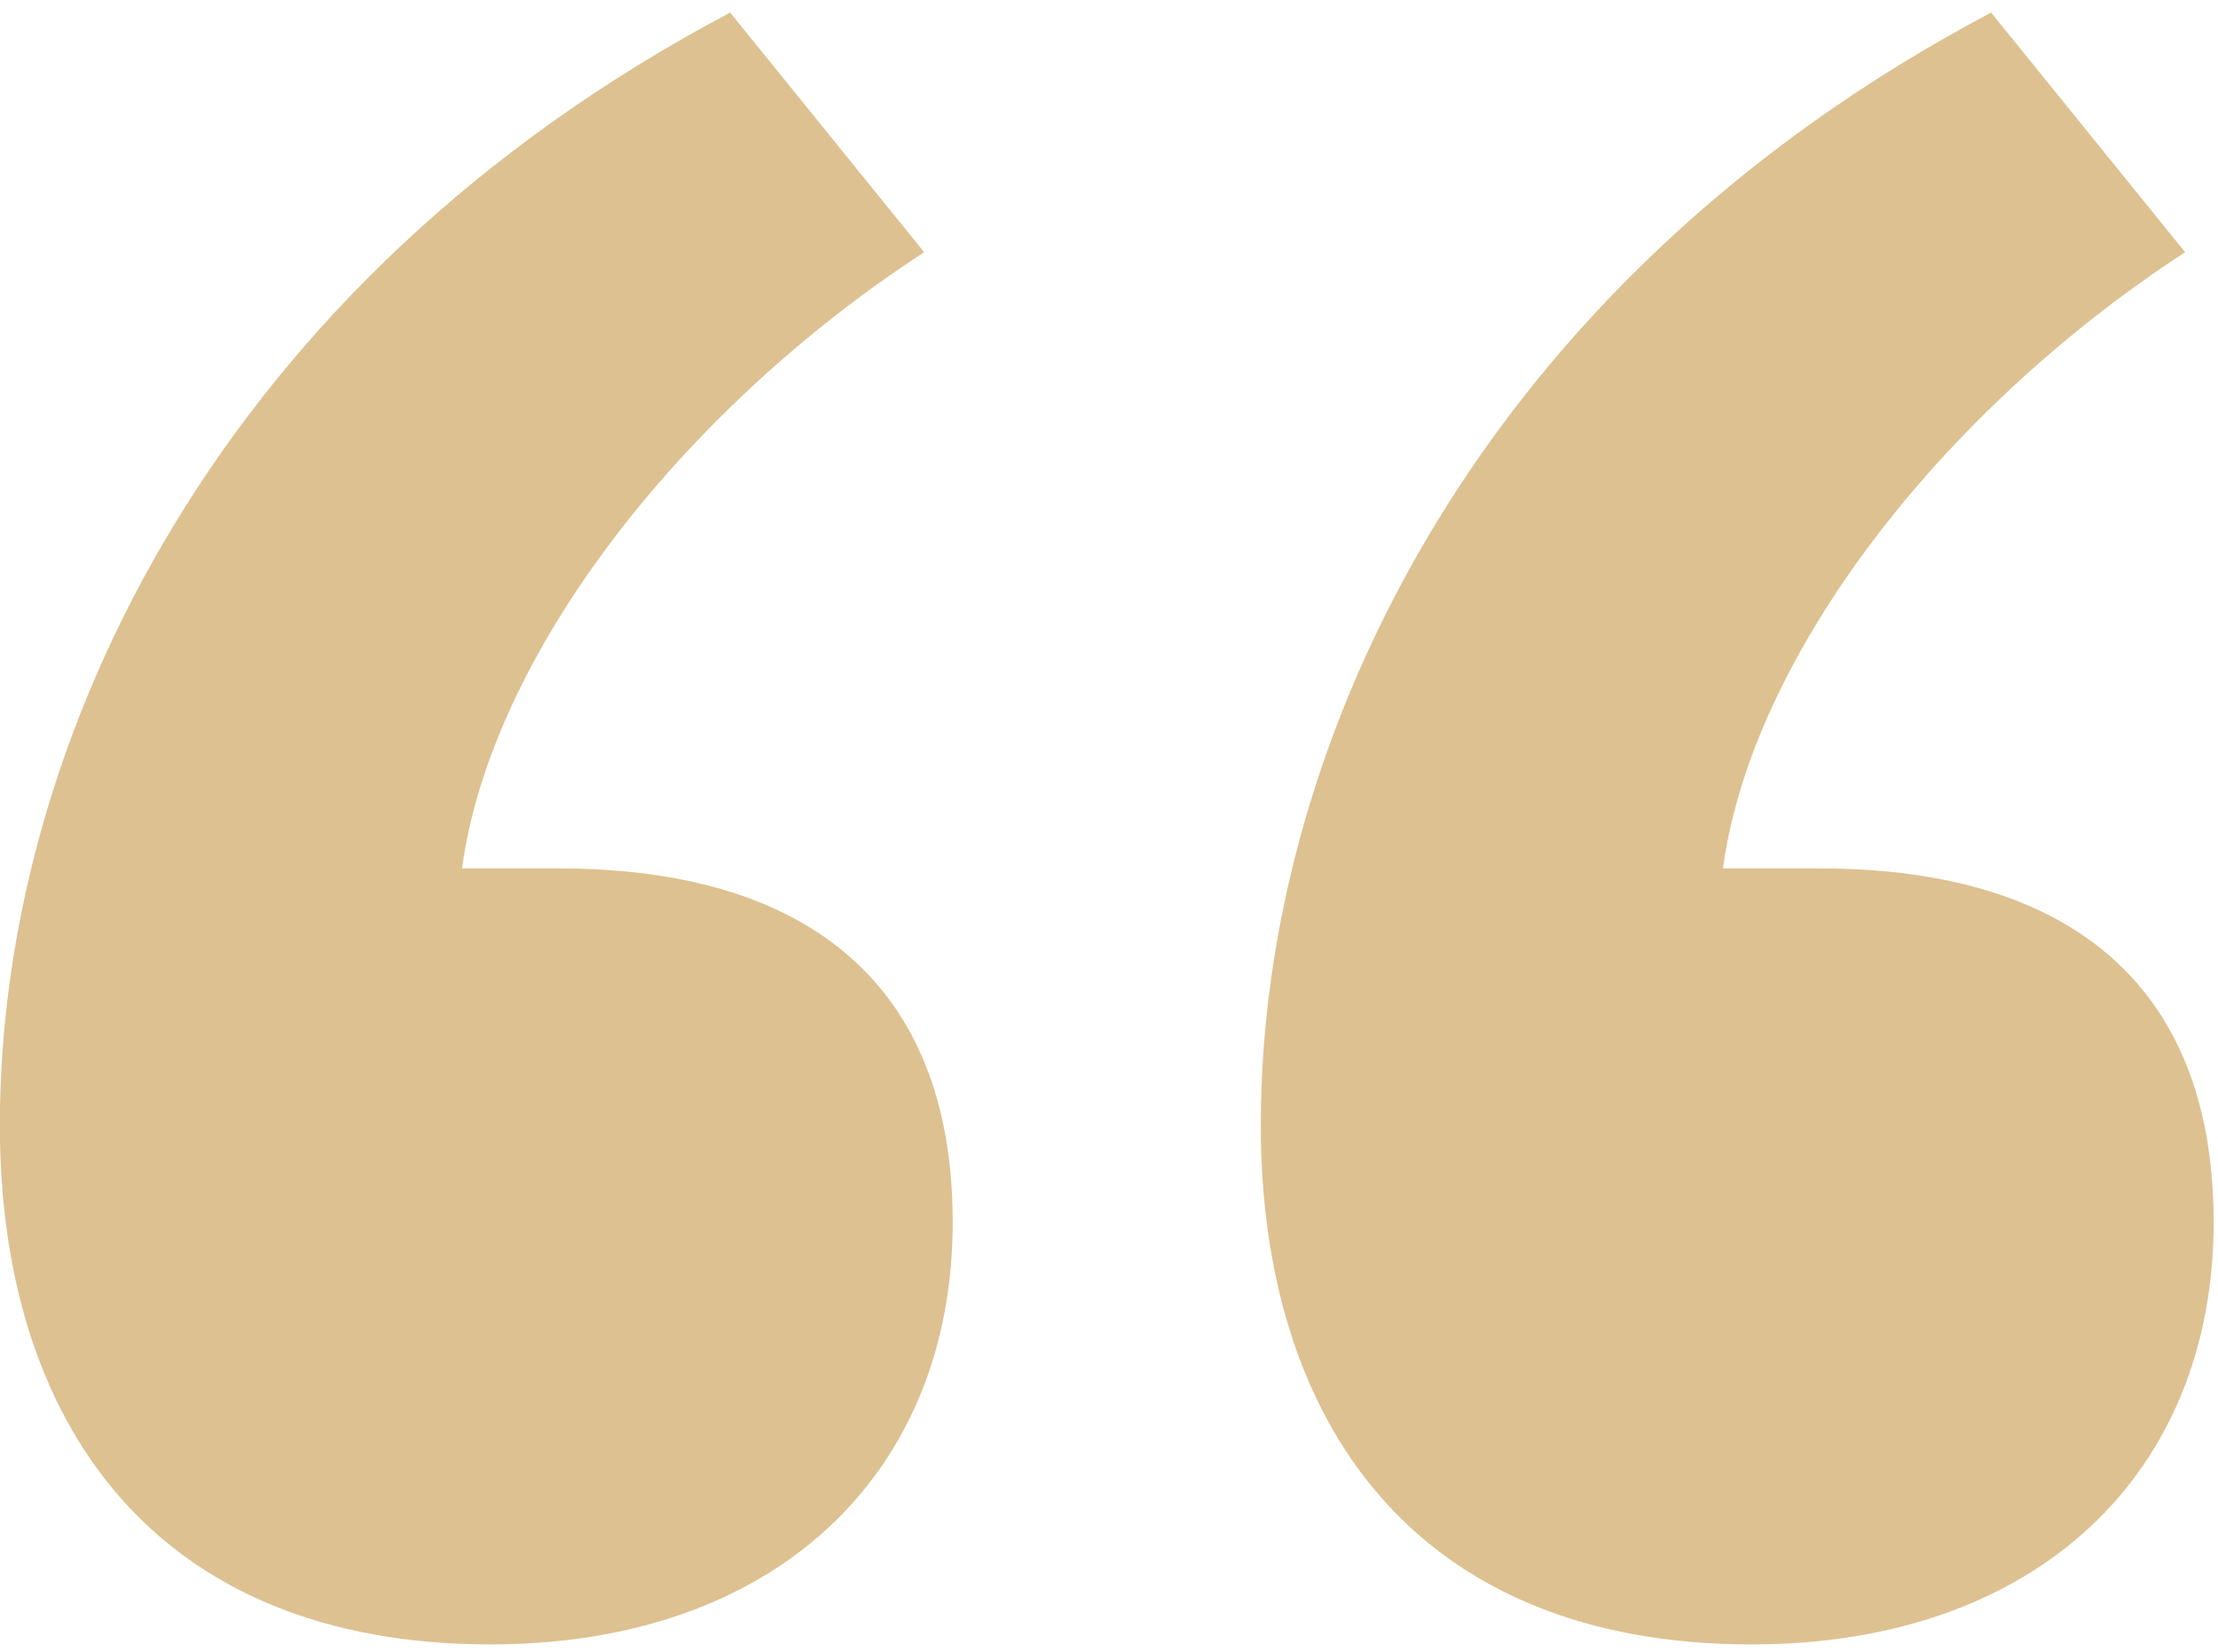 <?xml version="1.0" encoding="UTF-8"?> <svg xmlns="http://www.w3.org/2000/svg" width="145" height="108" viewBox="0 0 145 108" fill="none"><path d="M32.069 107.5C10.062 107.5 -0.009 92.953 -0.009 73.557C-0.009 48.193 14.538 18.353 47.735 0.822L60.417 16.488C44.378 26.932 32.069 42.971 30.204 56.772H36.545C52.211 56.772 62.282 63.859 62.282 79.898C62.282 96.31 50.719 107.5 32.069 107.5ZM114.502 107.5C92.495 107.5 82.424 92.953 82.424 73.557C82.424 48.193 96.971 18.353 130.168 0.822L142.85 16.488C126.811 26.932 114.502 42.971 112.637 56.772H118.978C134.644 56.772 144.715 63.859 144.715 79.898C144.715 96.31 133.152 107.5 114.502 107.5Z" fill="#DDC191"></path></svg> 